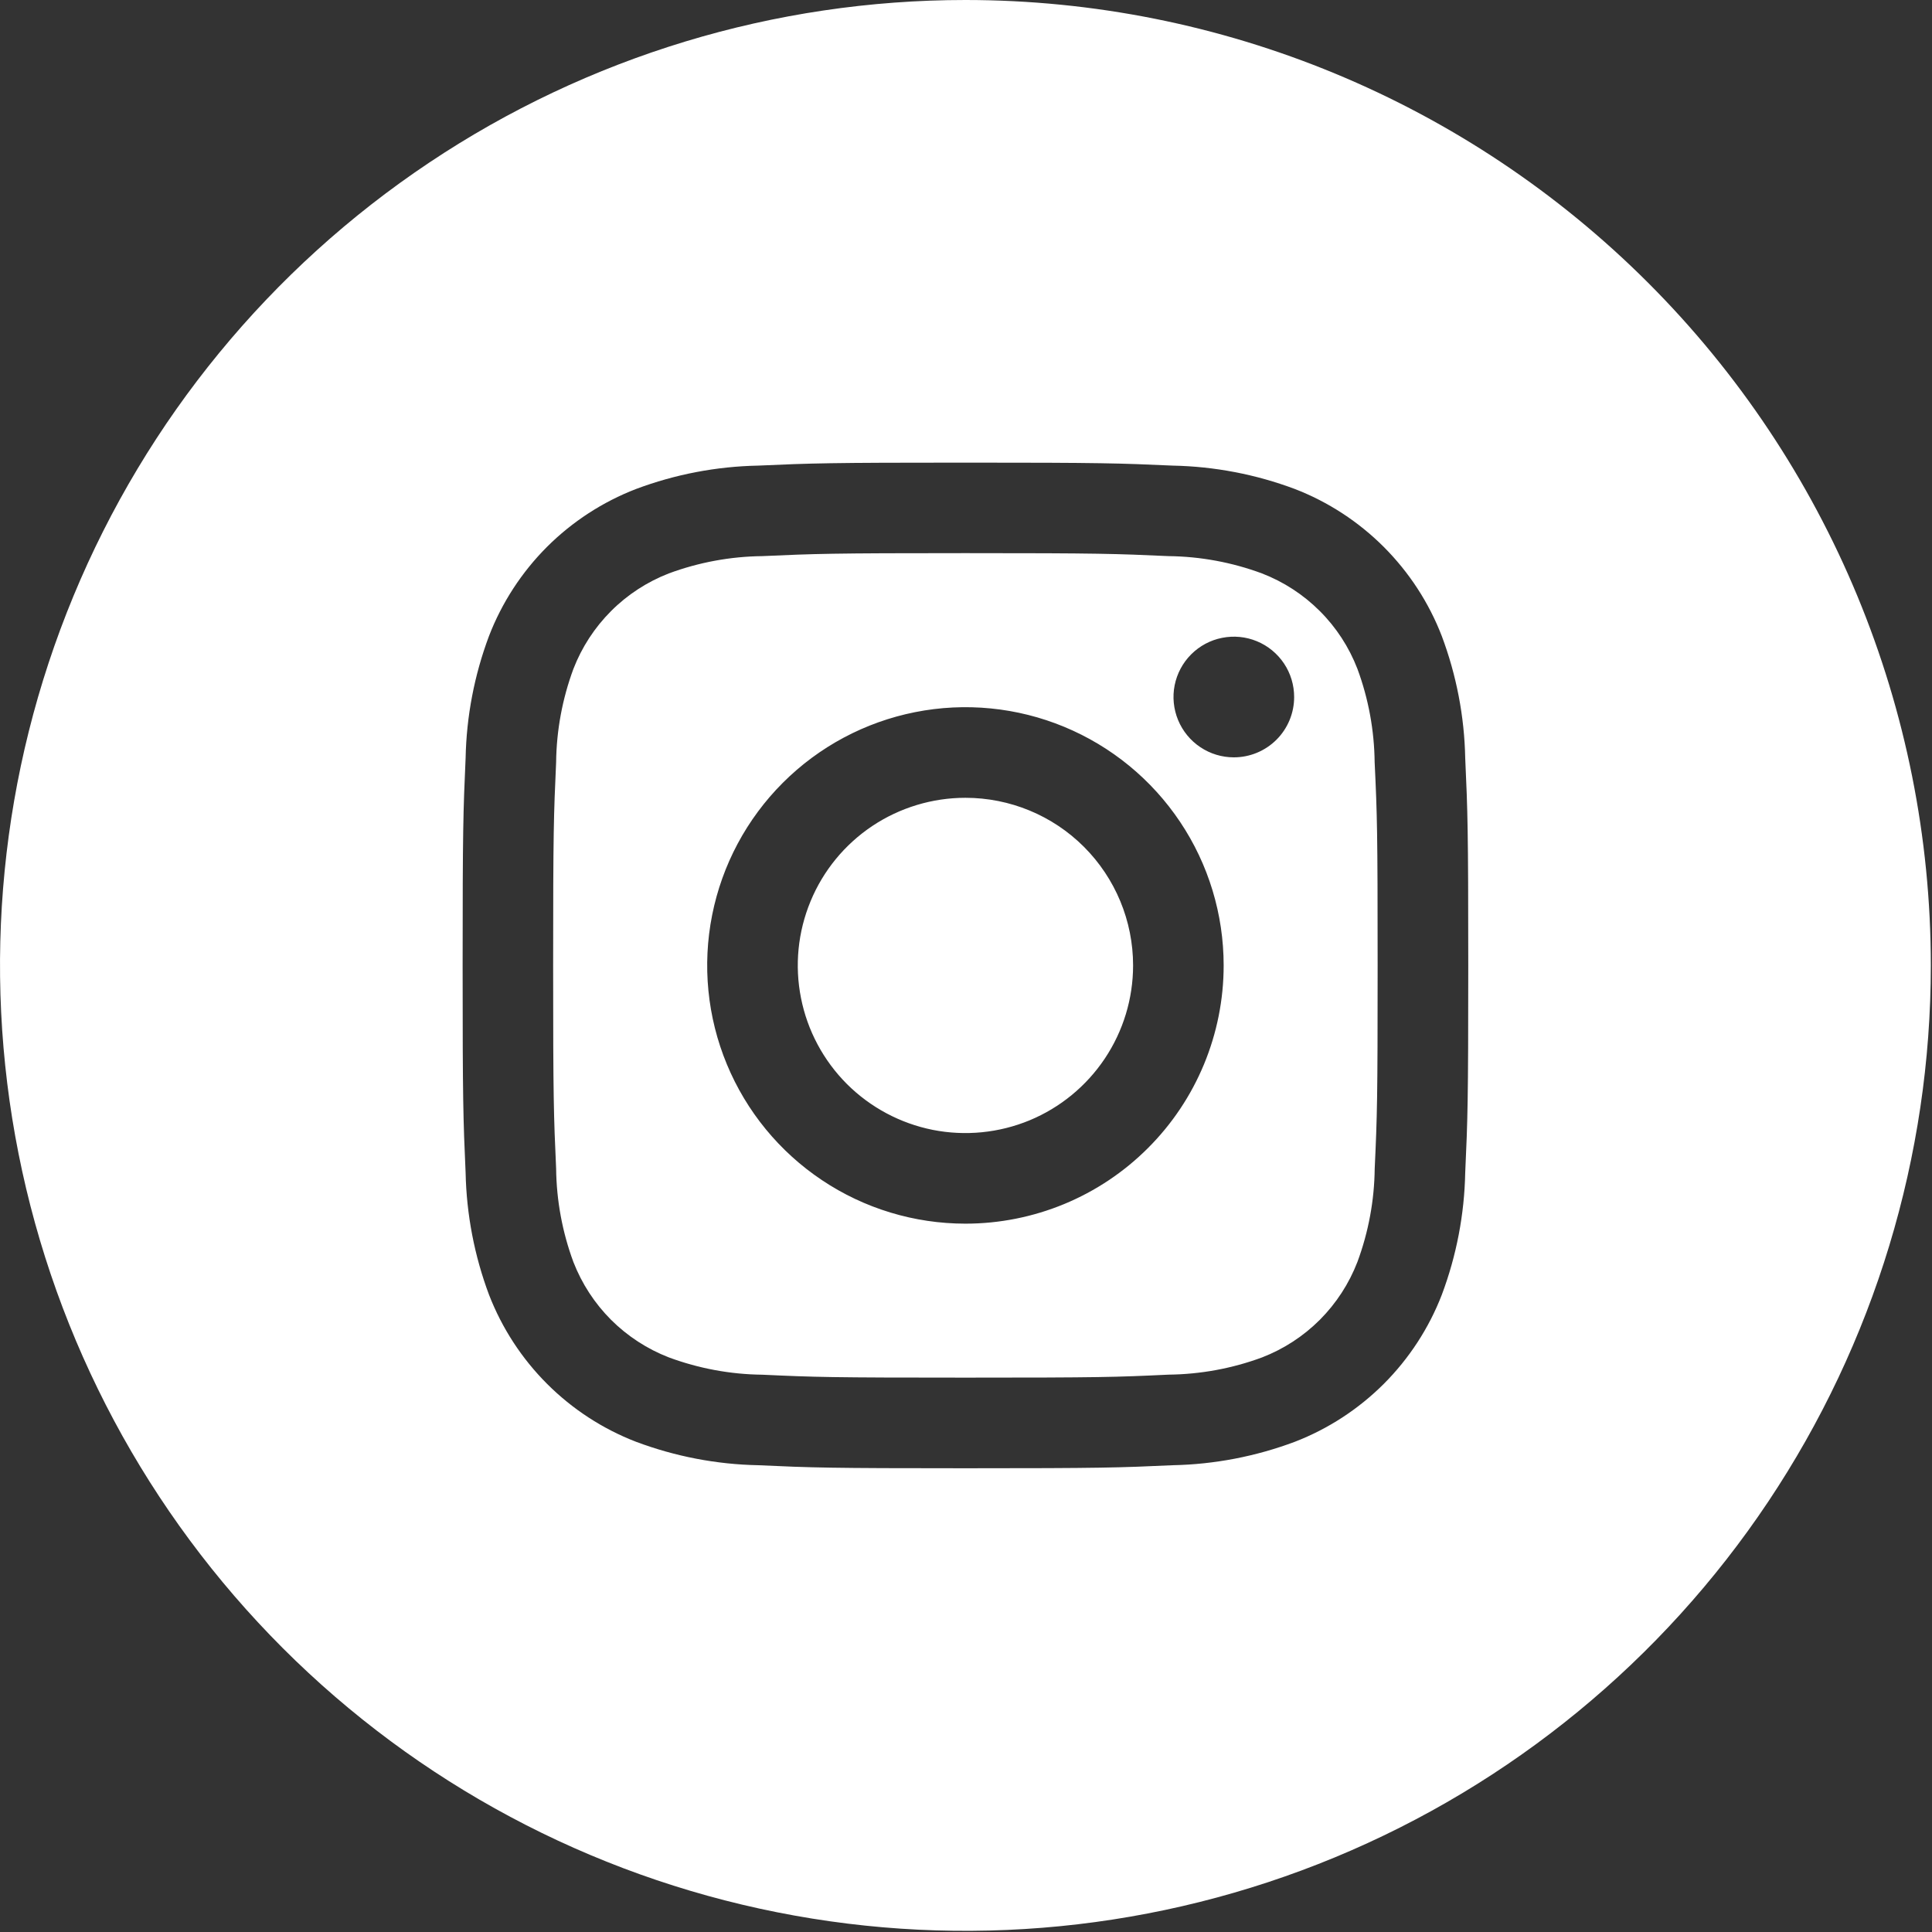<svg width="33" height="33" viewBox="0 0 33 33" fill="none" xmlns="http://www.w3.org/2000/svg">
<rect x="0" y="0" width="33" height="33" fill="#333333" stroke="none"/>
<path d="M23.186 11.425C23.043 11.054 22.824 10.717 22.543 10.437C22.262 10.156 21.925 9.937 21.554 9.794C21.044 9.605 20.504 9.505 19.96 9.499C19.055 9.458 18.783 9.448 16.49 9.448C14.197 9.448 13.926 9.458 13.02 9.499C12.476 9.505 11.936 9.605 11.425 9.794C11.054 9.938 10.717 10.157 10.437 10.438C10.156 10.719 9.937 11.056 9.794 11.426C9.605 11.937 9.505 12.476 9.499 13.02C9.458 13.926 9.448 14.197 9.448 16.49C9.448 18.783 9.458 19.055 9.499 19.96C9.505 20.505 9.605 21.045 9.794 21.556C9.938 21.926 10.157 22.263 10.438 22.544C10.719 22.824 11.056 23.043 11.426 23.186C11.937 23.375 12.476 23.475 13.02 23.481C13.926 23.523 14.197 23.531 16.49 23.531C18.783 23.531 19.055 23.523 19.96 23.48C20.505 23.474 21.045 23.375 21.556 23.186C21.926 23.043 22.263 22.824 22.544 22.543C22.824 22.262 23.043 21.925 23.186 21.554C23.375 21.044 23.475 20.504 23.481 19.96C23.523 19.055 23.531 18.783 23.531 16.49C23.531 14.197 23.523 13.926 23.48 13.02C23.474 12.476 23.375 11.936 23.186 11.425ZM16.49 20.901C15.618 20.901 14.765 20.643 14.04 20.158C13.314 19.673 12.749 18.984 12.415 18.178C12.081 17.372 11.994 16.485 12.164 15.63C12.334 14.774 12.754 13.988 13.371 13.371C13.988 12.754 14.774 12.334 15.63 12.164C16.485 11.994 17.372 12.081 18.178 12.415C18.984 12.749 19.673 13.314 20.158 14.04C20.643 14.765 20.901 15.618 20.901 16.49C20.901 17.66 20.437 18.782 19.609 19.609C18.782 20.437 17.66 20.901 16.49 20.901ZM21.075 12.936C20.871 12.936 20.672 12.876 20.502 12.762C20.333 12.649 20.201 12.488 20.123 12.3C20.045 12.112 20.024 11.904 20.064 11.704C20.104 11.505 20.202 11.321 20.346 11.177C20.49 11.033 20.674 10.934 20.874 10.895C21.074 10.855 21.281 10.875 21.469 10.953C21.658 11.031 21.819 11.164 21.932 11.333C22.045 11.502 22.105 11.702 22.105 11.906C22.105 12.179 21.997 12.441 21.804 12.634C21.61 12.828 21.348 12.936 21.075 12.936ZM19.354 16.49C19.354 17.056 19.186 17.61 18.871 18.081C18.556 18.552 18.109 18.919 17.586 19.136C17.063 19.352 16.487 19.409 15.932 19.299C15.376 19.188 14.866 18.915 14.465 18.515C14.065 18.114 13.792 17.604 13.682 17.049C13.571 16.493 13.628 15.918 13.845 15.394C14.061 14.871 14.428 14.424 14.899 14.109C15.37 13.795 15.924 13.627 16.49 13.627C17.25 13.627 17.978 13.928 18.515 14.465C19.052 15.002 19.354 15.731 19.354 16.49ZM16.49 0C13.229 0 10.04 0.967 7.329 2.779C4.617 4.591 2.503 7.166 1.255 10.18C0.007 13.193 -0.319 16.509 0.317 19.707C0.953 22.906 2.524 25.844 4.83 28.151C7.136 30.457 10.074 32.027 13.273 32.663C16.472 33.3 19.788 32.973 22.801 31.725C25.814 30.477 28.389 28.363 30.201 25.652C32.013 22.94 32.98 19.752 32.98 16.49C32.98 12.117 31.243 7.922 28.151 4.83C25.058 1.737 20.864 0 16.49 0ZM25.027 20.03C25.013 20.743 24.878 21.448 24.627 22.116C24.407 22.686 24.069 23.204 23.637 23.637C23.204 24.069 22.686 24.407 22.116 24.627C21.449 24.877 20.744 25.013 20.032 25.027C19.115 25.069 18.823 25.079 16.49 25.079C14.158 25.079 13.866 25.069 12.948 25.027C12.236 25.013 11.532 24.877 10.865 24.627C10.294 24.407 9.776 24.069 9.344 23.637C8.911 23.204 8.574 22.686 8.353 22.116C8.103 21.449 7.968 20.744 7.953 20.032C7.912 19.115 7.902 18.823 7.902 16.49C7.902 14.158 7.912 13.866 7.953 12.948C7.967 12.236 8.102 11.532 8.352 10.865C8.572 10.294 8.91 9.775 9.342 9.342C9.775 8.91 10.294 8.572 10.865 8.352C11.532 8.102 12.236 7.967 12.948 7.953C13.866 7.912 14.158 7.902 16.49 7.902C18.823 7.902 19.115 7.912 20.032 7.953C20.744 7.967 21.449 8.102 22.116 8.352C22.686 8.572 23.204 8.91 23.637 9.343C24.069 9.776 24.407 10.294 24.627 10.865C24.877 11.532 25.013 12.236 25.027 12.948C25.069 13.866 25.079 14.158 25.079 16.49C25.079 18.823 25.069 19.113 25.027 20.03Z" fill="white"/>
</svg>
